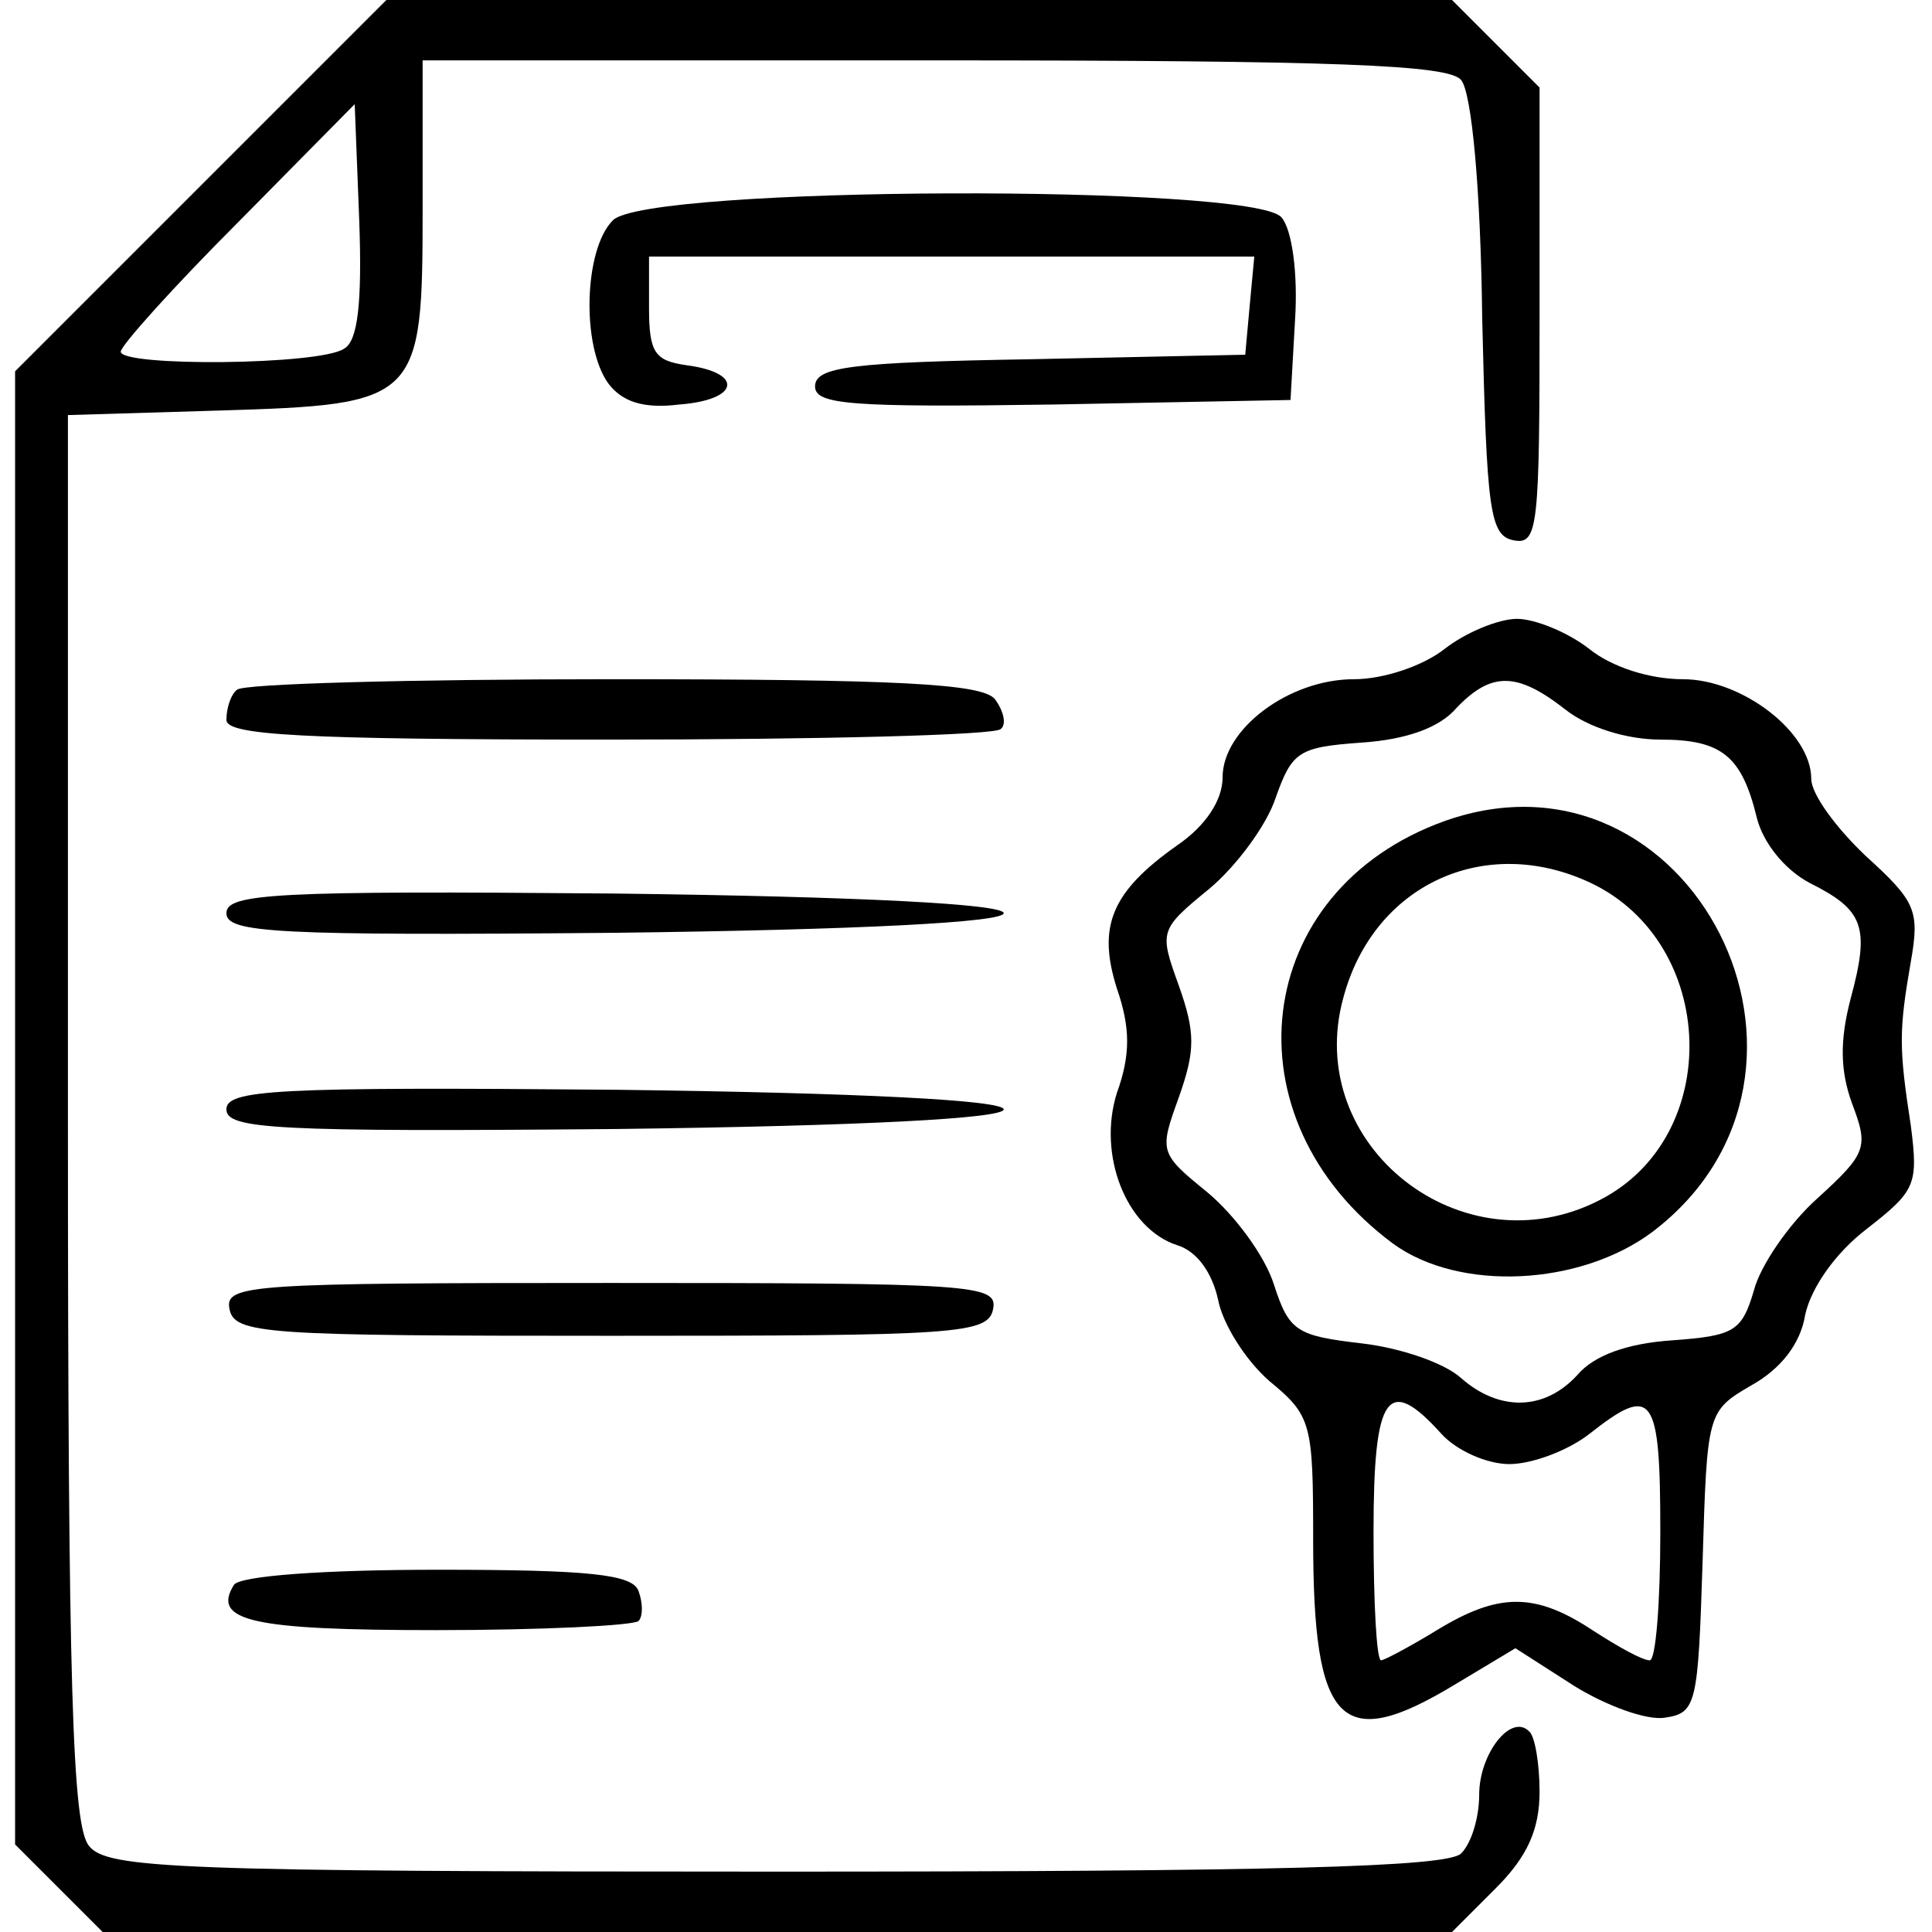 <?xml version="1.0" standalone="no"?>
<!DOCTYPE svg PUBLIC "-//W3C//DTD SVG 20010904//EN"
 "http://www.w3.org/TR/2001/REC-SVG-20010904/DTD/svg10.dtd">
<svg version="1.0" xmlns="http://www.w3.org/2000/svg"
 width="128pt" height="128pt" viewBox="0 0 128 128"
 preserveAspectRatio="xMidYMid meet">

<g transform="translate(0,128) scale(0.1,-0.1)"
fill="#000000" stroke="none">
<path d="M133 1157 l-123 -123 0 -488 0 -488 29 -29 29 -29 447 0 447 0 29 29
c21 21 29 39 29 64 0 18 -3 37 -7 40 -12 12 -33 -15 -33 -42 0 -15 -5 -32 -12
-39 -9 -9 -124 -12 -454 -12 -398 0 -443 2 -455 17 -11 13 -14 102 -14 482 l0
466 100 3 c133 4 135 6 135 134 l0 98 339 0 c268 0 341 -3 349 -13 7 -8 13
-72 14 -158 3 -128 5 -144 21 -147 16 -3 17 9 17 148 l0 152 -29 29 -29 29
-353 0 -353 0 -123 -123z m95 -108 c-16 -11 -148 -12 -148 -2 0 4 35 43 78 86
l77 78 3 -77 c2 -55 -1 -80 -10 -85z"/>
<path d="M406 1134 c-19 -19 -21 -83 -3 -108 9 -12 23 -17 47 -14 40 3 43 21
5 26 -21 3 -25 8 -25 38 l0 34 201 0 200 0 -3 -32 -3 -33 -142 -3 c-119 -2
-143 -5 -143 -18 0 -12 23 -14 158 -12 l157 3 3 53 c2 31 -2 60 -9 68 -18 22
-421 21 -443 -2z"/>
<path d="M957 850 c-14 -11 -40 -20 -60 -20 -43 0 -87 -33 -87 -65 0 -15 -11
-32 -30 -45 -44 -31 -53 -54 -40 -95 9 -26 9 -44 0 -69 -13 -41 6 -90 40 -101
13 -4 23 -18 27 -36 3 -16 18 -40 34 -54 28 -23 29 -28 29 -105 0 -123 18
-142 94 -96 l40 24 39 -25 c21 -13 48 -23 60 -21 21 3 22 9 25 103 3 99 3 100
32 117 20 11 33 28 36 47 4 18 20 41 41 57 32 25 34 29 29 68 -8 52 -8 63 0
109 6 34 3 40 -30 70 -20 19 -36 41 -36 51 0 31 -46 66 -85 66 -22 0 -47 8
-62 20 -14 11 -36 20 -48 20 -12 0 -34 -9 -48 -20z m80 -40 c15 -12 41 -20 63
-20 41 0 54 -11 64 -52 4 -16 18 -34 35 -43 36 -18 40 -29 27 -77 -7 -27 -7
-47 1 -69 11 -29 10 -33 -23 -63 -19 -17 -38 -45 -42 -61 -8 -27 -13 -30 -54
-33 -30 -2 -52 -10 -63 -23 -22 -24 -52 -24 -77 -2 -11 10 -40 20 -66 23 -43
5 -48 8 -58 39 -6 19 -26 46 -44 61 -32 26 -32 27 -19 63 11 31 11 43 0 74
-13 36 -13 37 20 64 18 15 38 42 44 60 11 31 15 34 57 37 30 2 52 10 63 23 23
24 40 24 72 -1z m-82 -480 c10 -11 30 -20 45 -20 15 0 39 9 53 20 42 33 47 27
47 -65 0 -47 -3 -85 -7 -85 -5 0 -21 9 -38 20 -38 25 -62 25 -103 0 -18 -11
-35 -20 -37 -20 -3 0 -5 38 -5 85 0 91 9 105 45 65z"/>
<path d="M957 736 c-128 -46 -146 -197 -34 -280 44 -32 124 -28 172 8 139 106
25 330 -138 272z m97 -41 c84 -40 88 -168 6 -210 -91 -47 -197 36 -170 134 20
75 94 109 164 76z"/>
<path d="M157 823 c-4 -3 -7 -12 -7 -20 0 -10 49 -13 253 -13 140 0 257 3 260
7 4 3 2 12 -4 20 -9 10 -63 13 -254 13 -133 0 -245 -3 -248 -7z"/>
<path d="M150 675 c0 -13 32 -15 258 -13 163 2 257 7 257 13 0 6 -94 11 -257
13 -226 2 -258 0 -258 -13z"/>
<path d="M150 545 c0 -13 32 -15 258 -13 163 2 257 7 257 13 0 6 -94 11 -257
13 -226 2 -258 0 -258 -13z"/>
<path d="M152 413 c3 -17 23 -18 253 -18 230 0 250 1 253 18 3 16 -14 17 -253
17 -239 0 -256 -1 -253 -17z"/>
<path d="M155 230 c-15 -24 12 -30 134 -30 70 0 130 3 134 6 3 3 3 12 0 20 -4
11 -33 14 -133 14 -75 0 -131 -4 -135 -10z"/>
</g>
</svg>
